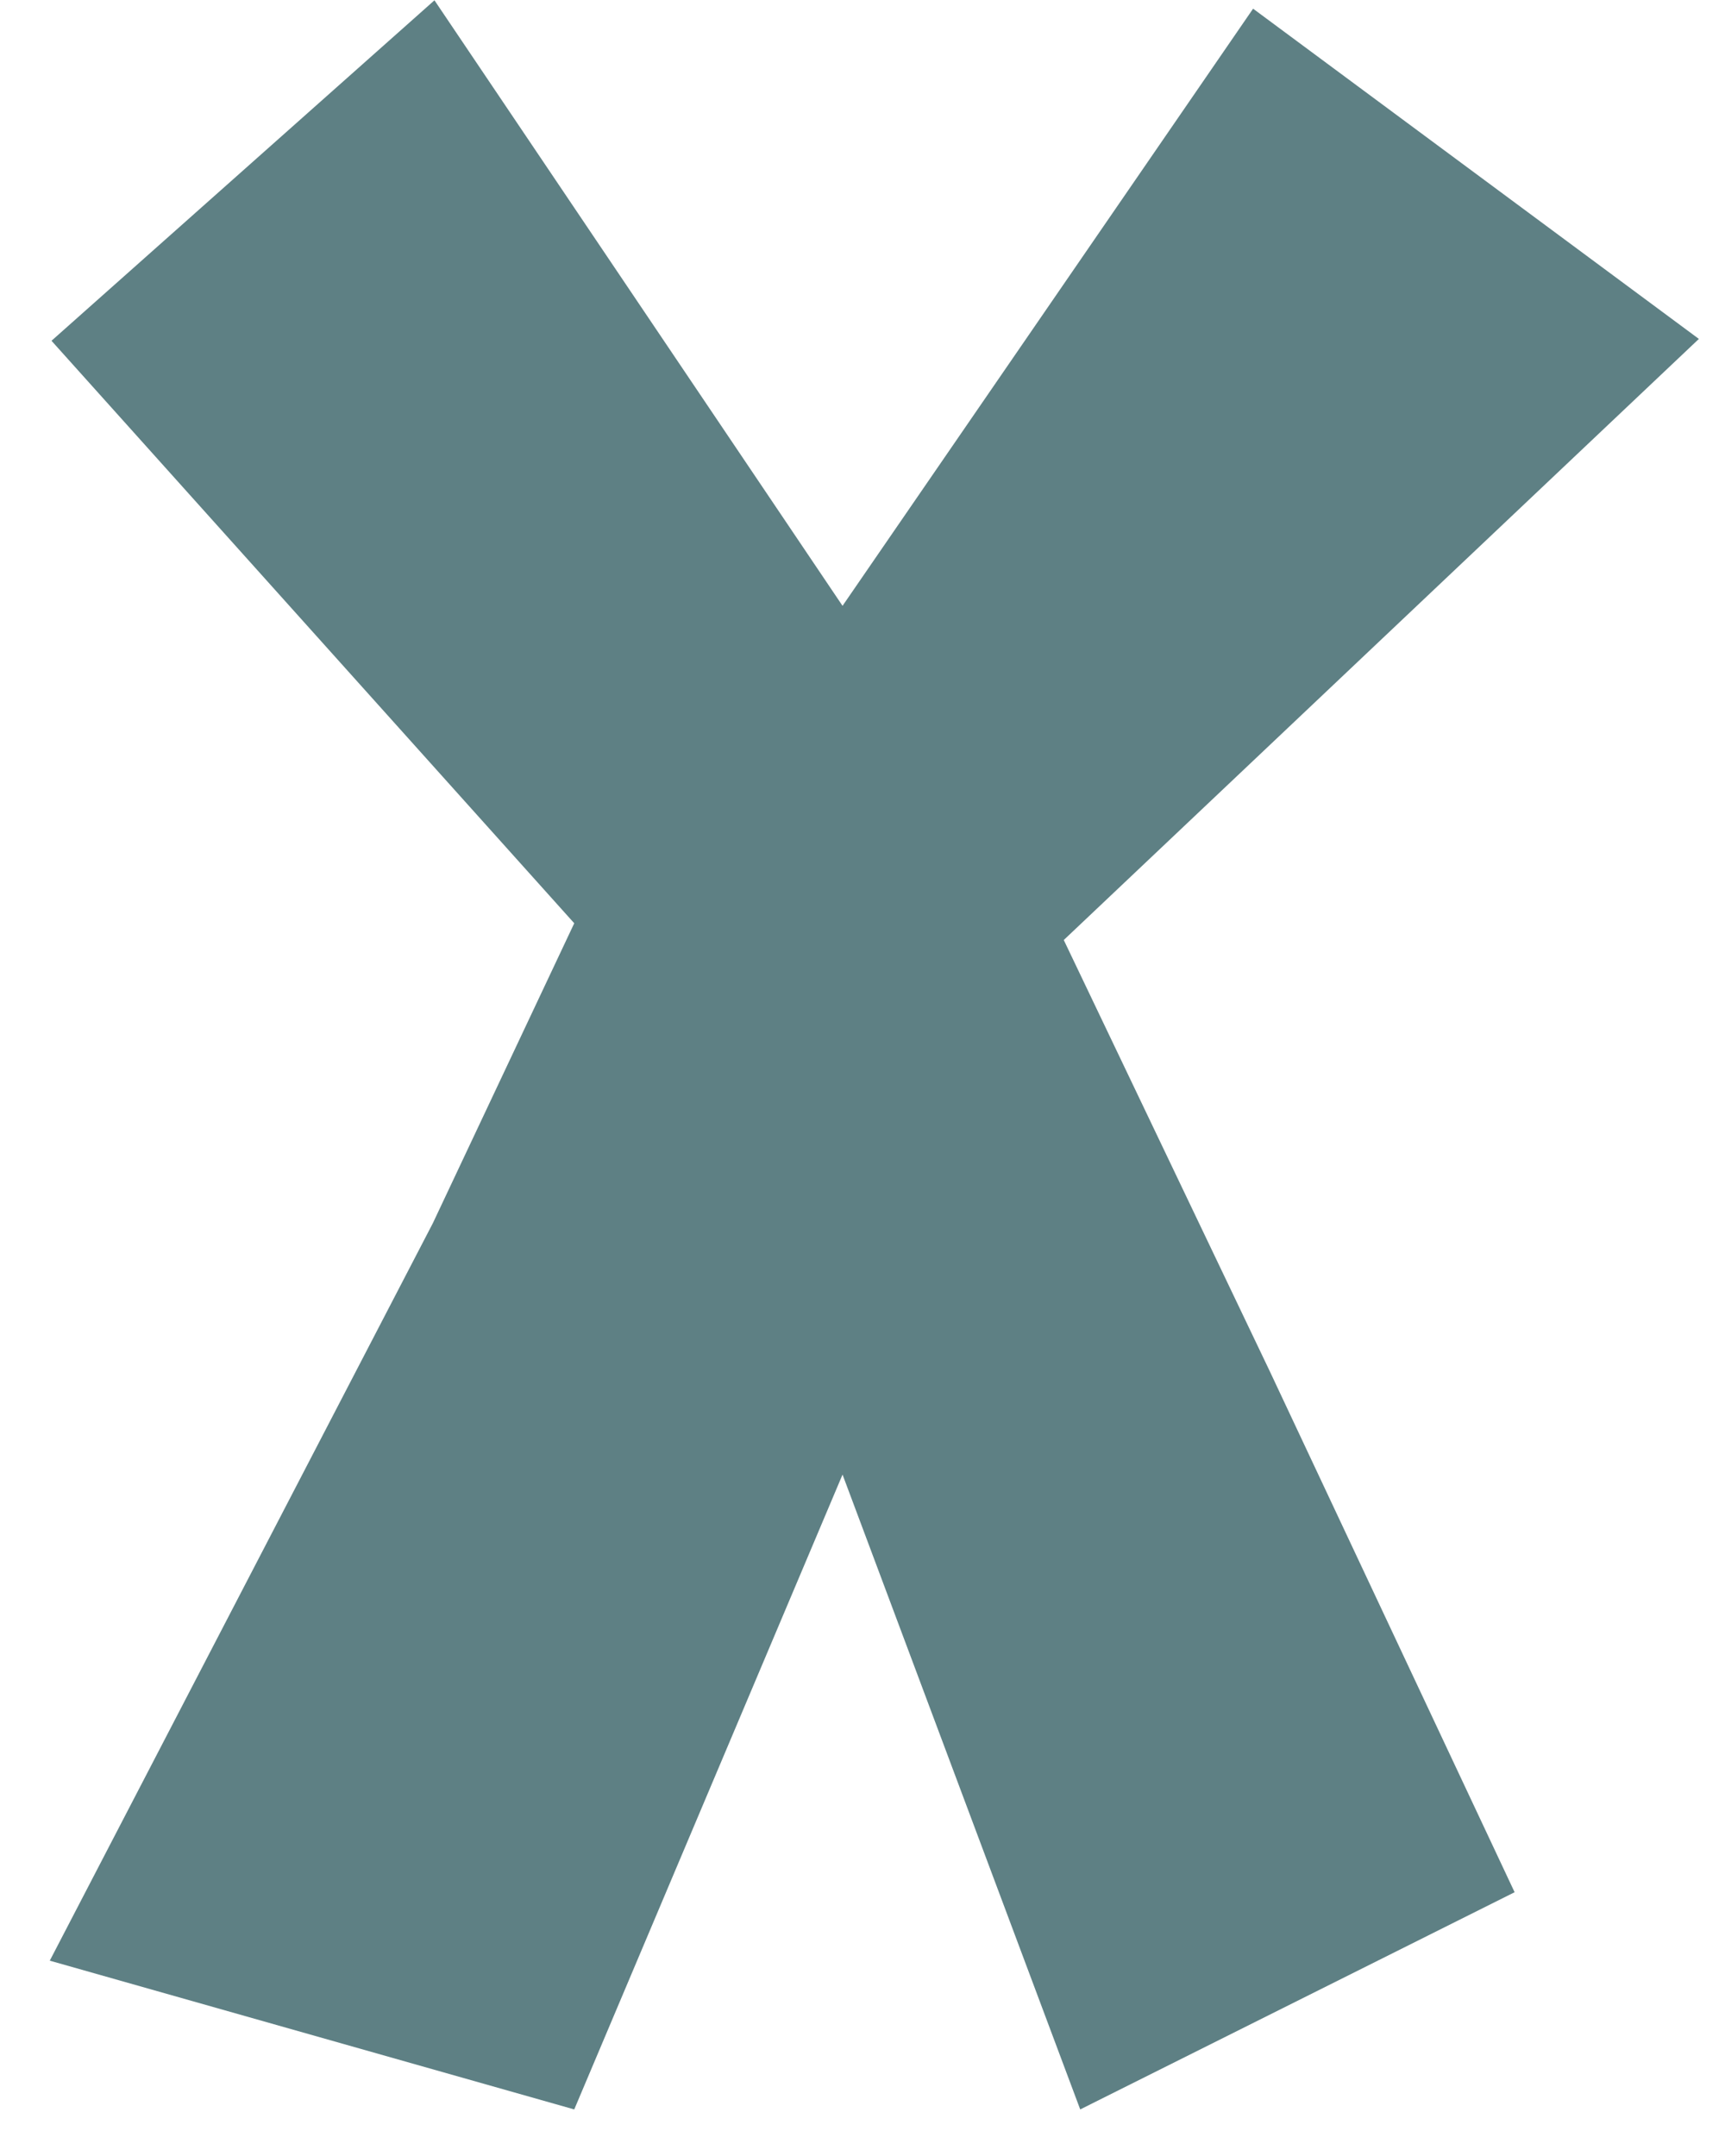<svg width="28" height="35" viewBox="0 0 28 35" fill="none" xmlns="http://www.w3.org/2000/svg">
<g clip-path="url(#clip0_191_210)">
<path d="M7.052 0.005L13.676 9.835L20.34 0.141L27.576 5.502L17.267 15.26L20.612 22.263L24.585 30.718L17.534 34.244L13.676 23.938L9.321 34.244L0.808 31.829L7.025 19.859L9.321 14.988L0.836 5.532L7.052 0.005Z" fill="#5E8084"/>
</g>
<defs>
<clipPath id="clip0_191_210">
<rect width="26.767" height="34.239" fill="white" transform="translate(0.808 0.005)"/>
</clipPath>
</defs>
</svg>
